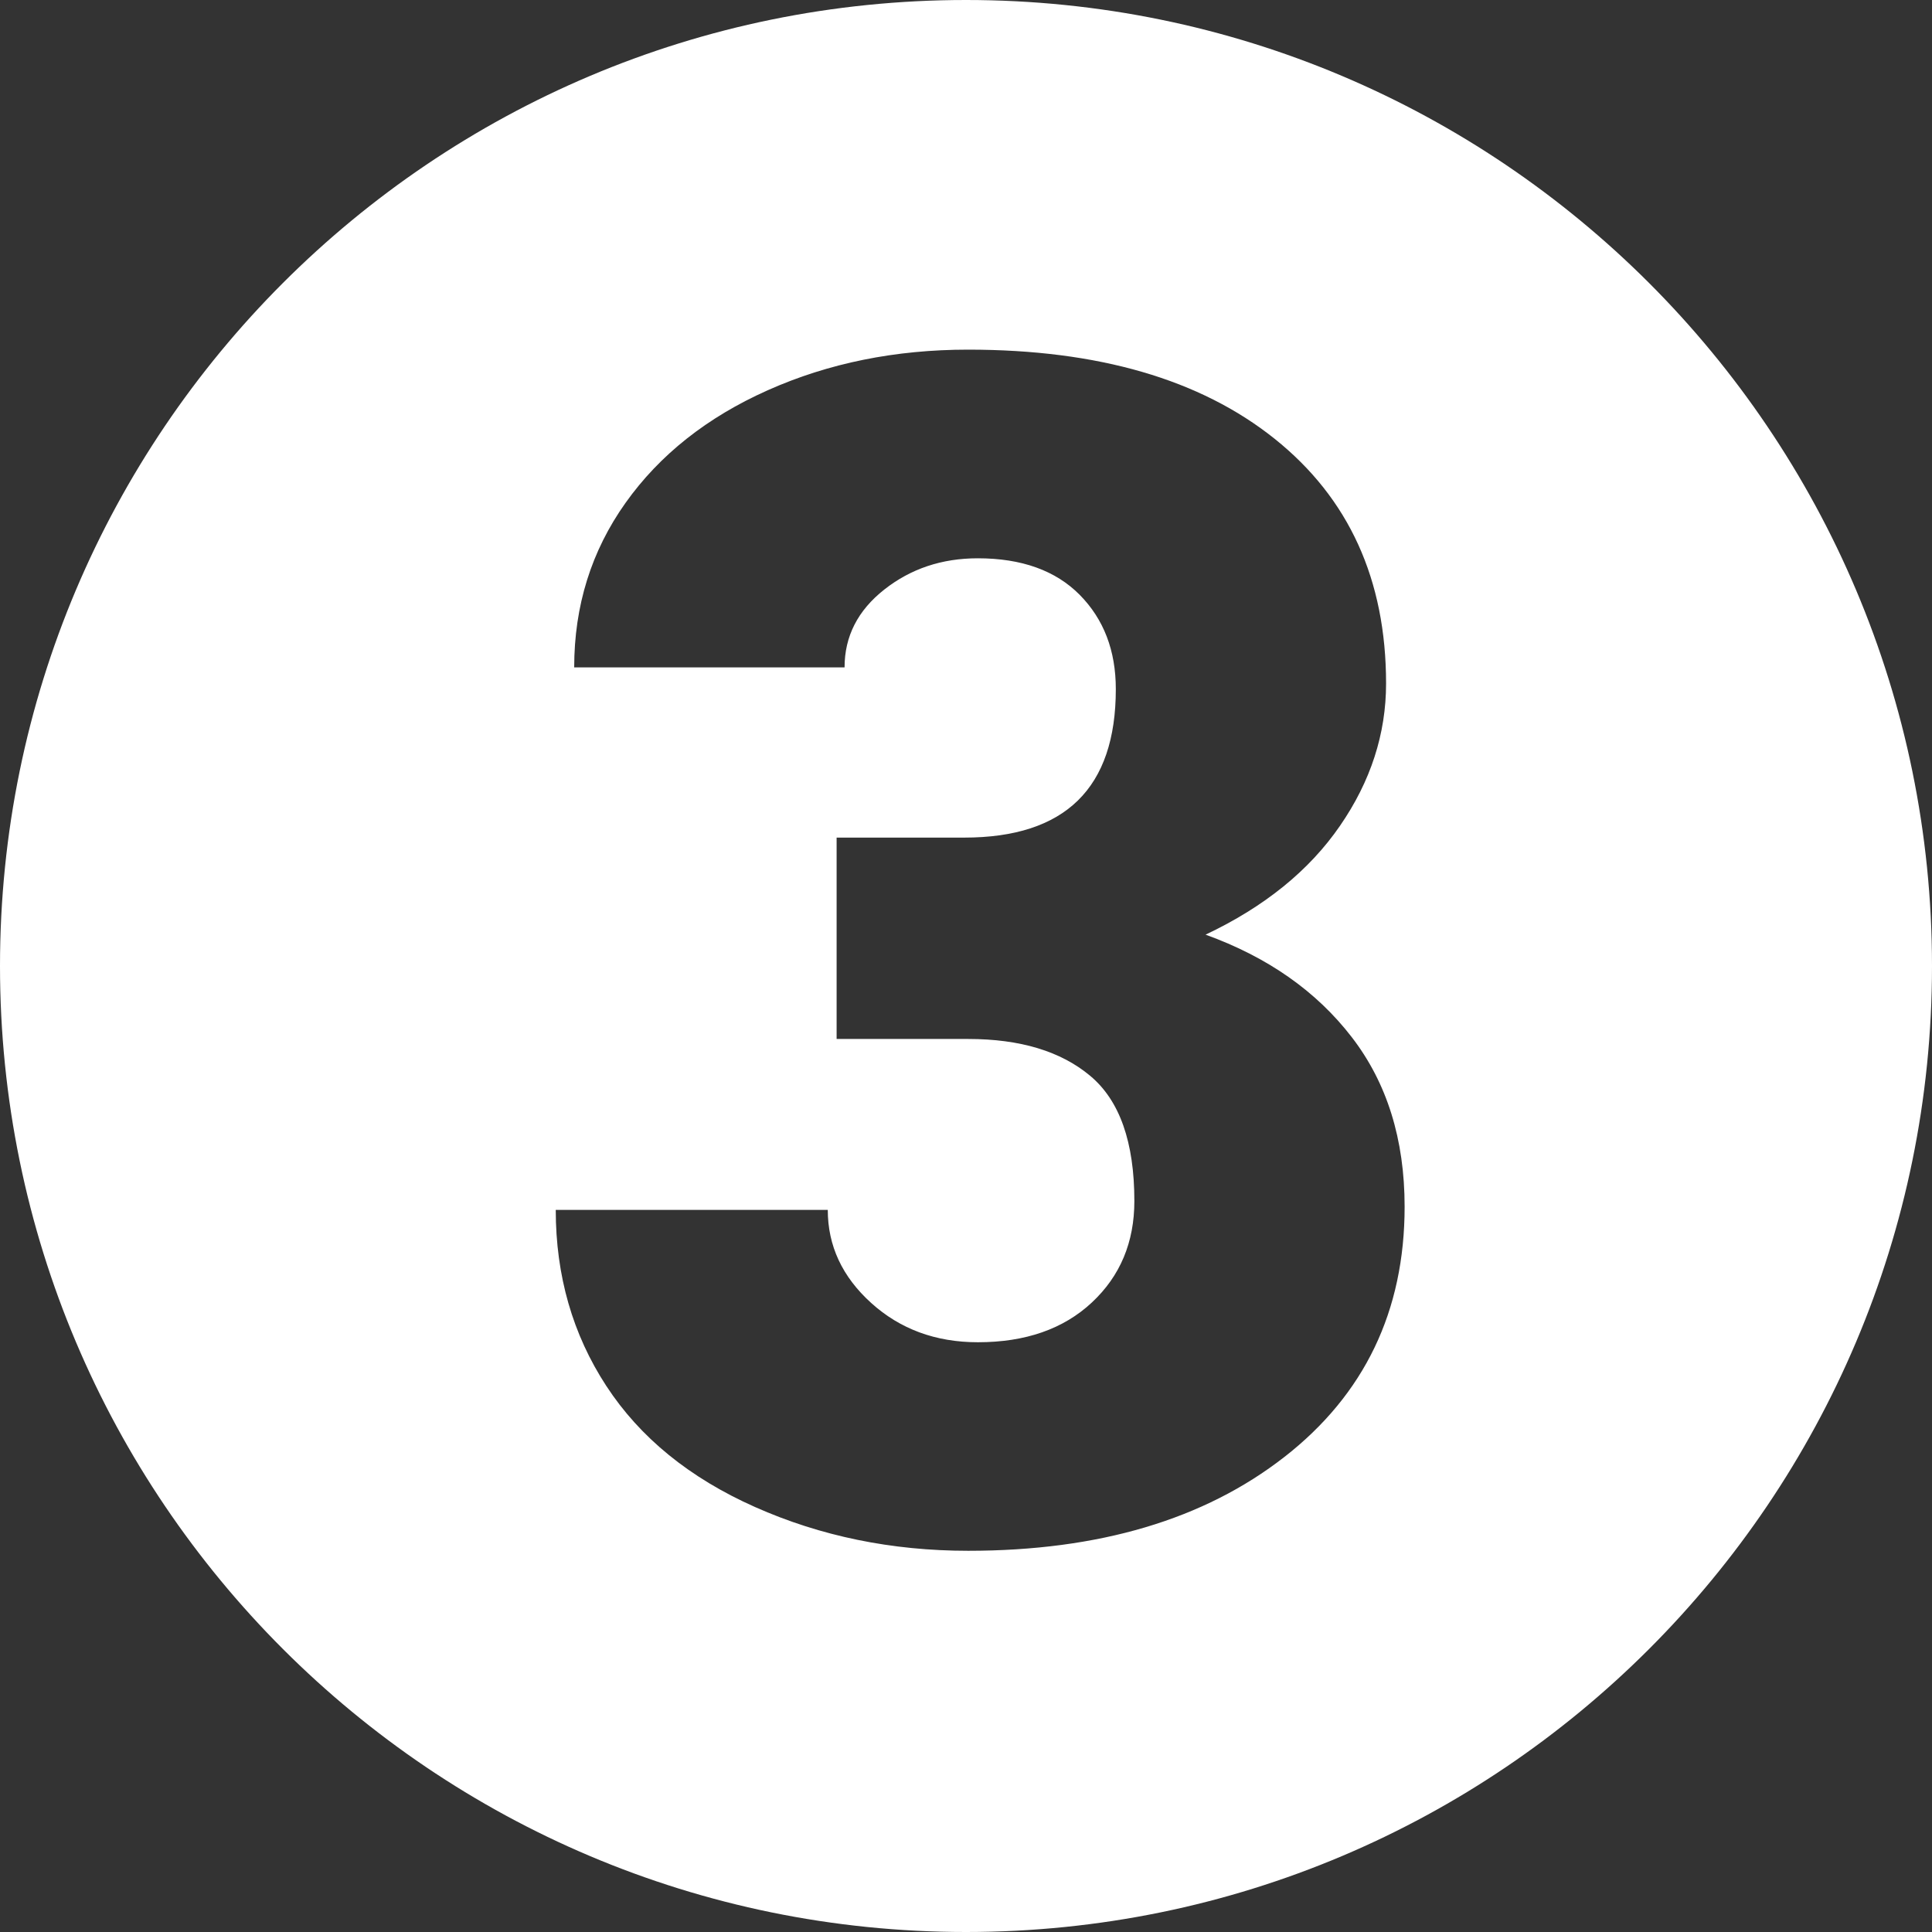 <svg xmlns="http://www.w3.org/2000/svg" id="Layer_1" data-name="Layer 1" viewBox="0 0 175 175"><rect x="0" y="0" width="175" height="175" fill="#333333" stroke="none"/><path d="M87.5,0C39.18,0,0,39.18,0,87.5s39.18,87.5,87.5,87.5,87.5-39.18,87.5-87.5S135.82,0,87.5,0ZM116.34,131.97c-7.27,5.67-16.81,8.5-28.64,8.5-6.93,0-13.36-1.32-19.3-3.96s-10.43-6.3-13.48-10.97-4.58-9.99-4.58-15.95h24.64c0,3.25,1.31,6.06,3.93,8.43,2.62,2.37,5.84,3.56,9.67,3.56,4.31,0,7.75-1.2,10.32-3.6,2.57-2.4,3.85-5.46,3.85-9.19,0-5.33-1.33-9.11-4-11.34-2.66-2.23-6.35-3.34-11.05-3.34h-11.92v-18.24h11.55c9.16,0,13.74-4.48,13.74-13.45,0-3.49-1.09-6.33-3.27-8.54-2.18-2.2-5.26-3.31-9.23-3.31-3.25,0-6.07.94-8.47,2.83-2.4,1.89-3.6,4.24-3.6,7.05h-24.49c0-5.57,1.55-10.54,4.65-14.9,3.1-4.36,7.4-7.76,12.9-10.21,5.5-2.45,11.54-3.67,18.13-3.67,11.77,0,21.03,2.69,27.76,8.07,6.73,5.38,10.1,12.77,10.1,22.17,0,4.55-1.39,8.86-4.18,12.9-2.79,4.05-6.84,7.33-12.17,9.85,5.62,2.03,10.03,5.12,13.23,9.27,3.2,4.14,4.8,9.27,4.8,15.37,0,9.45-3.63,17.01-10.9,22.68Z" fill="#fff"></path></svg>